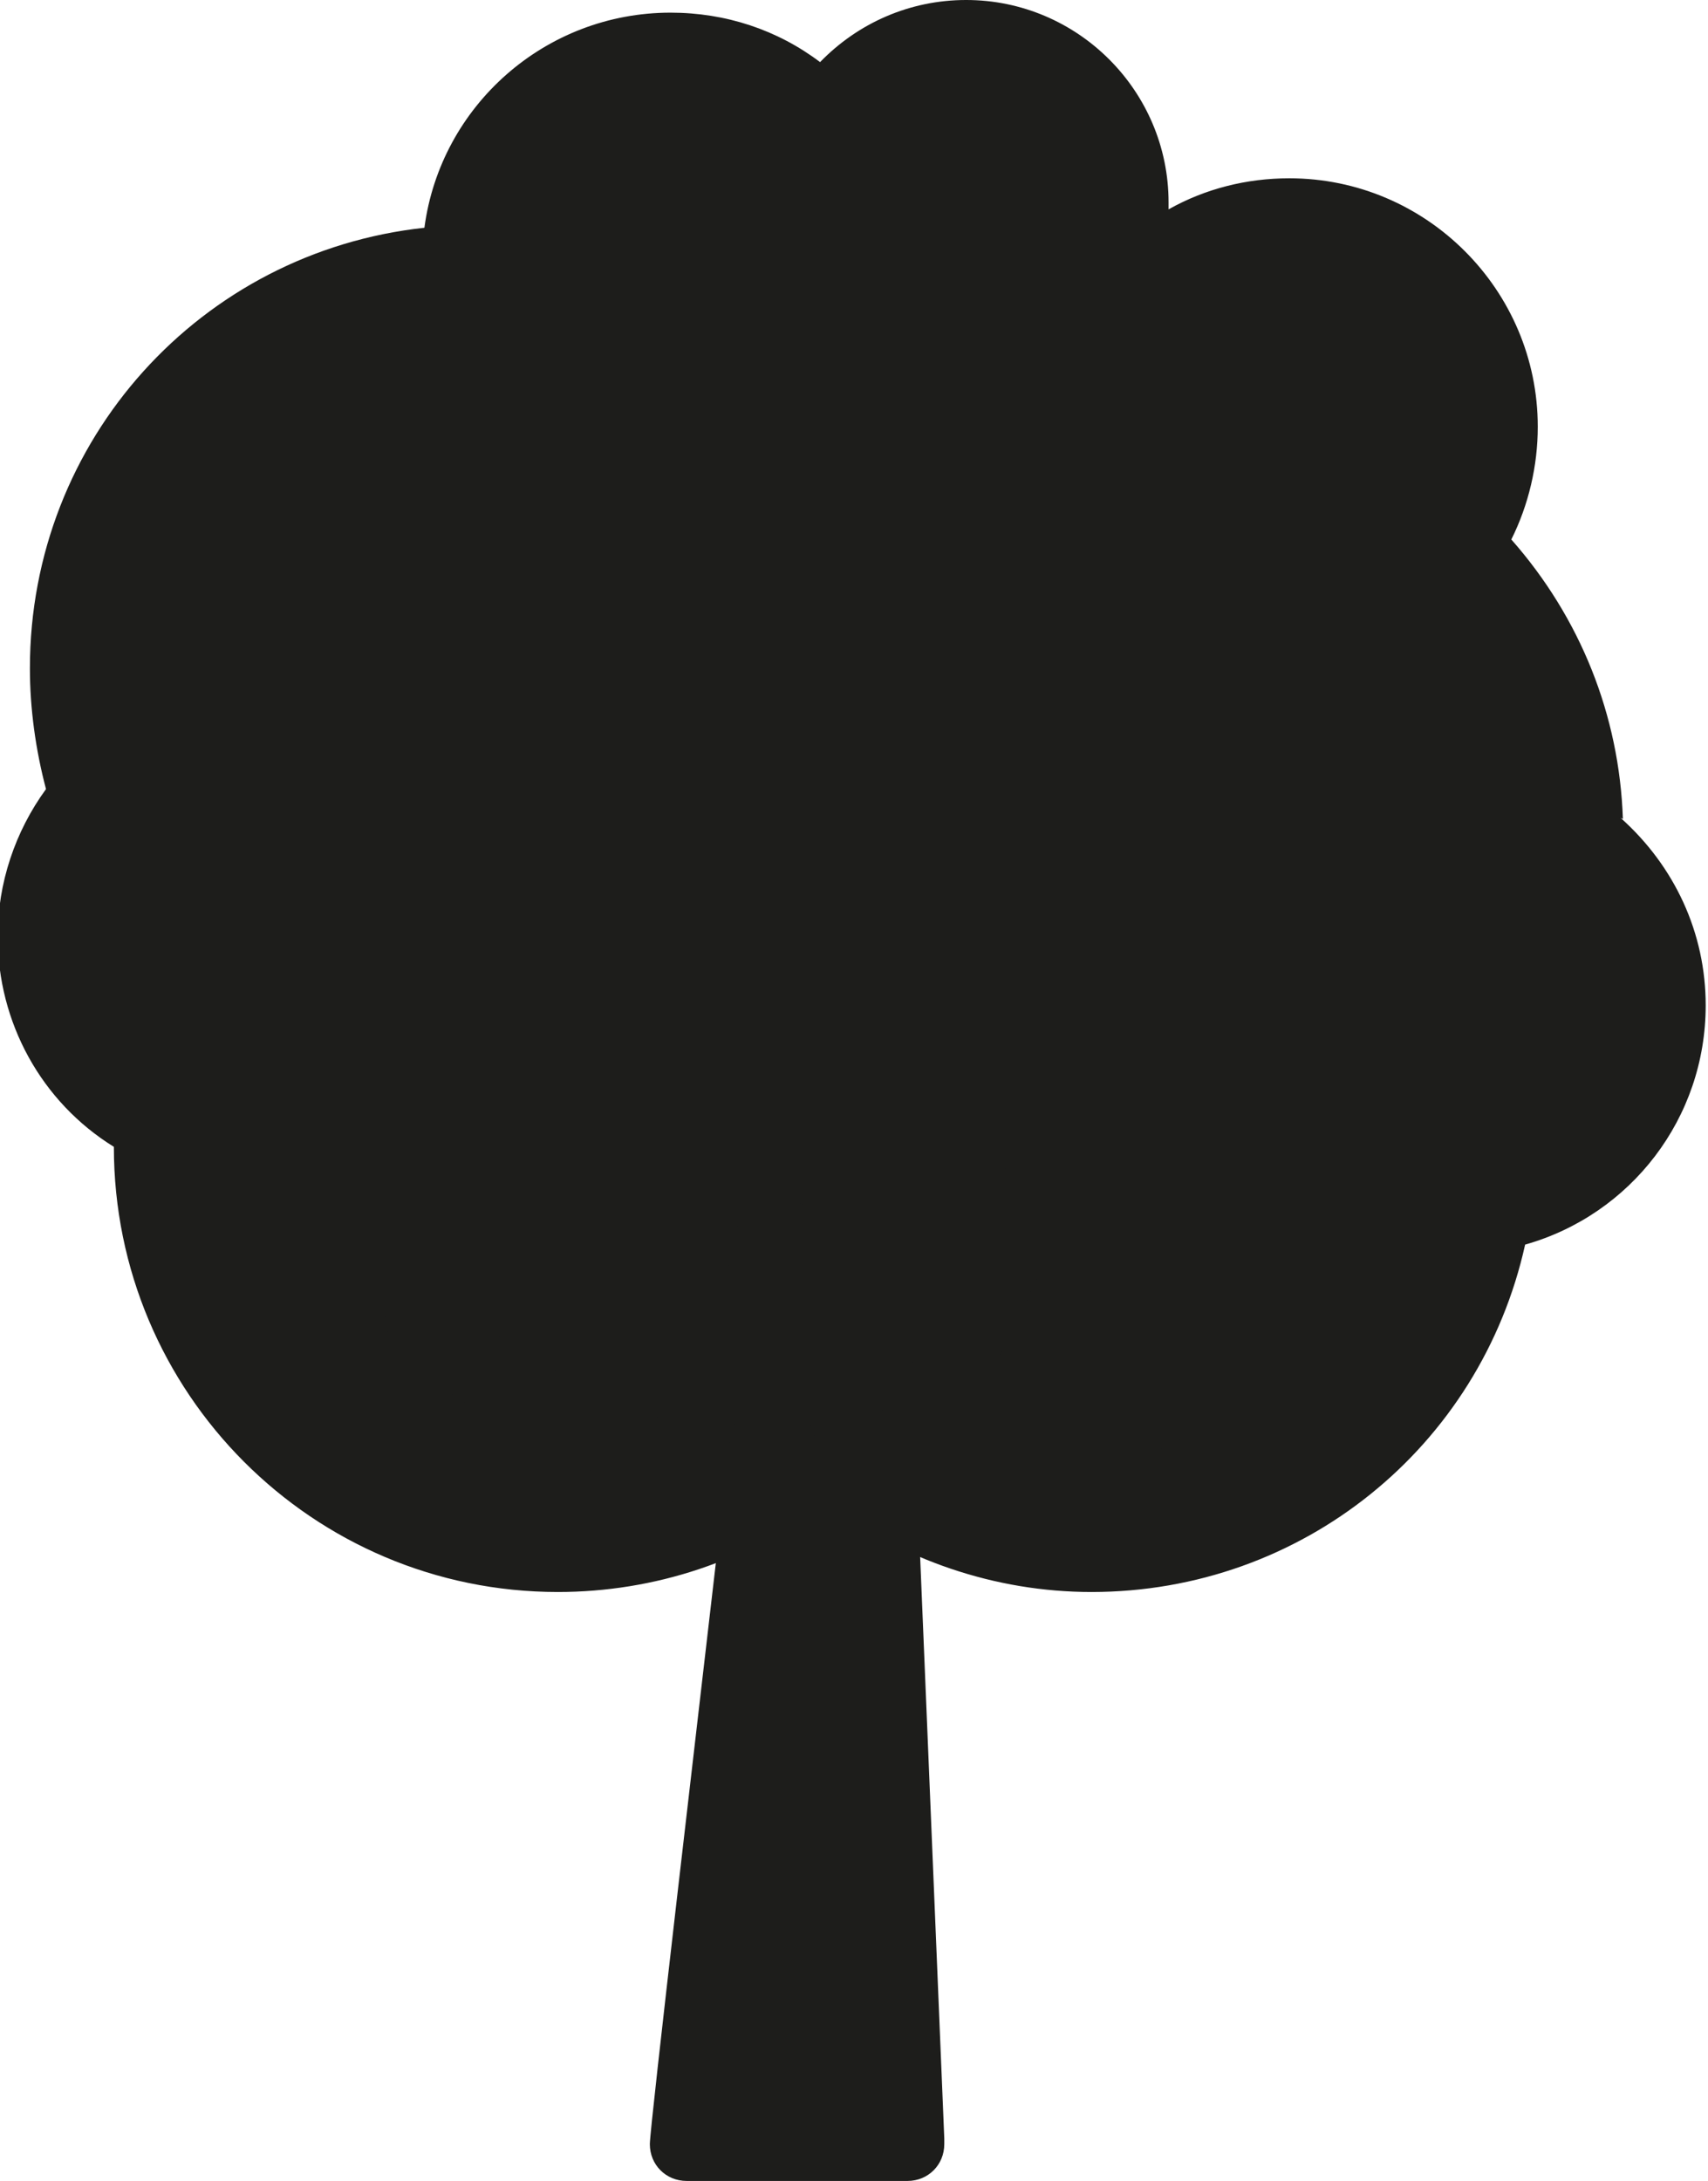 <?xml version="1.0" encoding="UTF-8"?>
<svg xmlns="http://www.w3.org/2000/svg" id="Ebene_1" data-name="Ebene 1" viewBox="0 0 14.85 18.96">
  <defs>
    <style>
      .cls-1 {
        fill: #1d1d1b;
        stroke-width: 0px;
      }
    </style>
  </defs>
  <path class="cls-1" d="m14.11,7.12c-.03-.9-.37-1.75-.97-2.43.15-.3.23-.64.23-.98,0-1.19-.97-2.16-2.16-2.16-.37,0-.73.09-1.05.27,0-.02,0-.04,0-.06,0-.97-.79-1.76-1.76-1.76-.49,0-.94.2-1.27.54-.37-.28-.82-.43-1.3-.43-1.09,0-2,.81-2.14,1.87-1.94.21-3.43,1.84-3.43,3.83,0,.35.05.71.14,1.05-.27.37-.42.82-.42,1.28,0,.75.38,1.44,1.01,1.83h0c0,2.14,1.73,3.87,3.86,3.87.84,0,1.66-.27,2.32-.78.67.5,1.48.78,2.32.78,1.83,0,3.38-1.26,3.77-3.02.92-.26,1.57-1.1,1.57-2.08,0-.63-.27-1.21-.74-1.63Z"></path>
  <path class="cls-1" d="m10.79,12.51c-.11-.14-.31-.16-.45-.05,0,0-.74.58-2.36.43.81-1.01,1.28-2.39,1.29-2.41.06-.17-.03-.35-.2-.4-.17-.06-.35.03-.4.2,0,.02-.53,1.54-1.37,2.44h-.12c-.18-.38-.39-1.08-.14-1.94.05-.17-.05-.35-.21-.4-.17-.05-.35.05-.4.21-.24.79-.15,1.48.01,1.98-1.86-.55-2.51-1.3-2.52-1.31-.11-.14-.31-.16-.45-.05-.14.11-.16.31-.05.45.03.04.75.92,2.85,1.53-.2,1.73-.62,5.3-.62,5.45,0,.18.14.32.32.32h1.92s0,0,0,0c.18,0,.32-.14.32-.32,0-.02,0-.03,0-.05l-.21-5.06c.18.01.35.02.51.02,1.48,0,2.2-.56,2.24-.59.14-.11.16-.31.05-.45Z"></path>
</svg>
